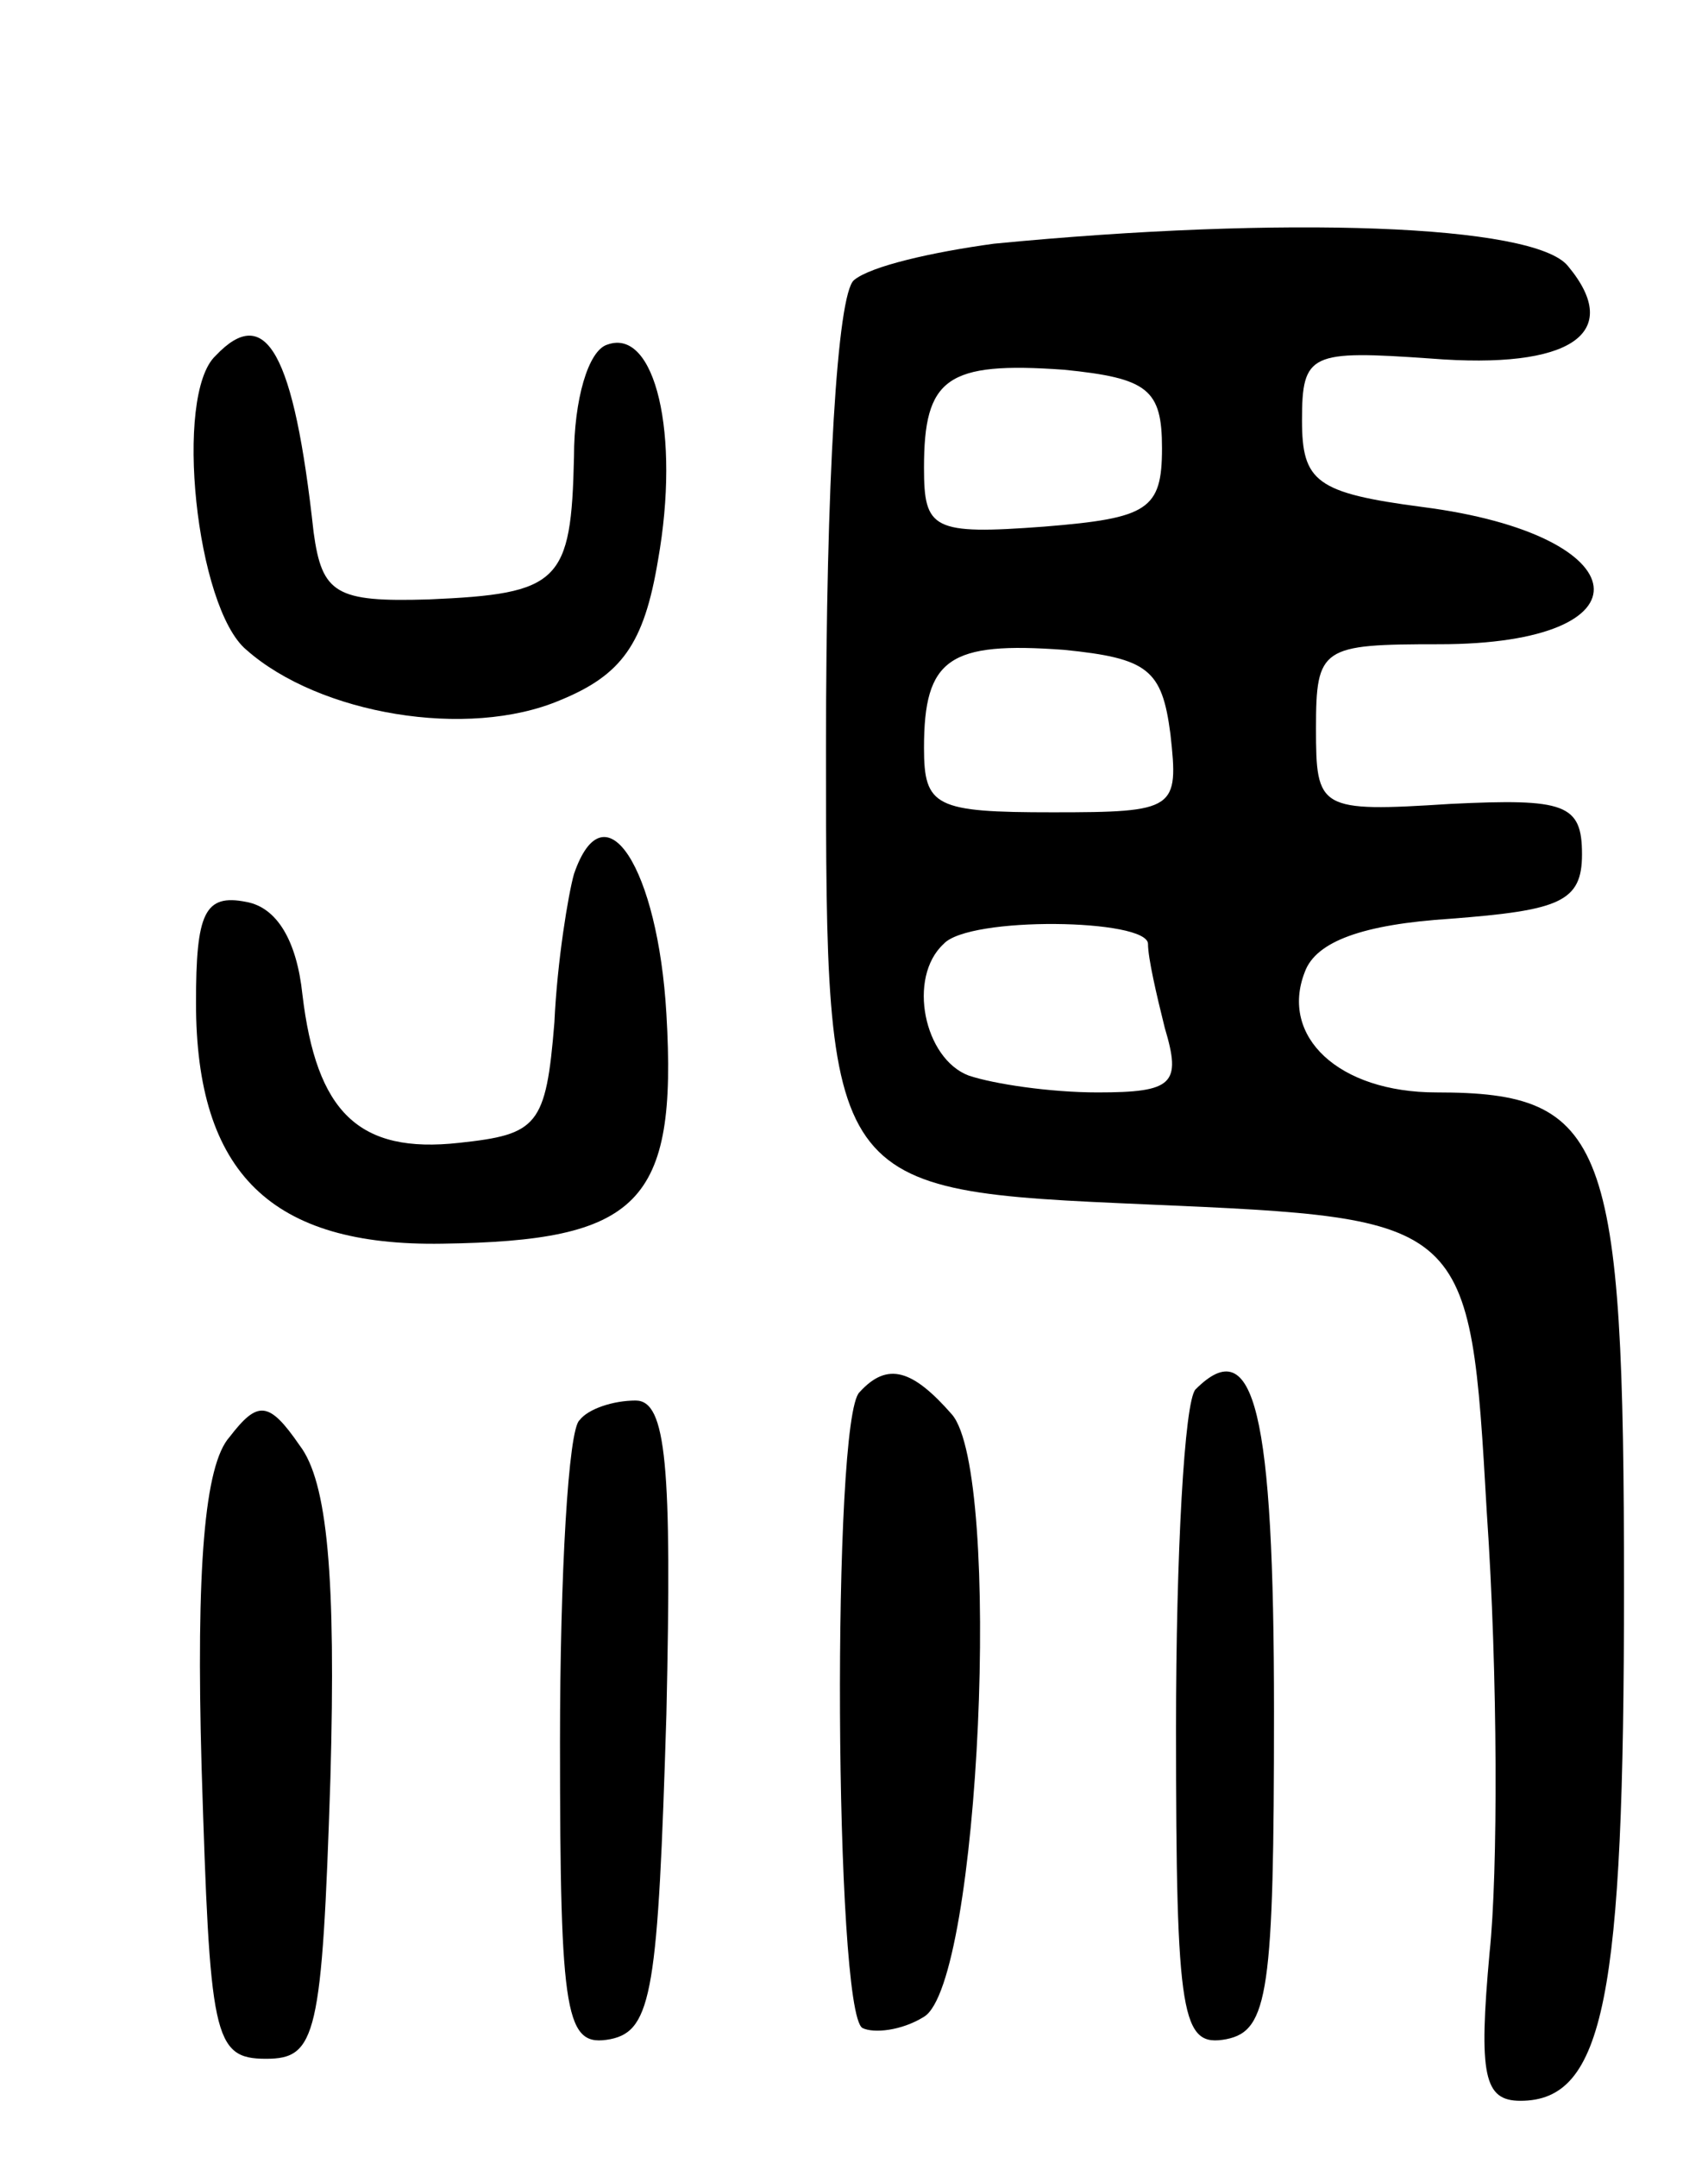 <svg version="1.0" xmlns="http://www.w3.org/2000/svg" width="61" height="77" viewBox="0 0 61 77" ><g transform="translate(0,77) scale(0.1,-0.1)" ><path d="M355 683 c-22 -3 -44 -8 -50 -13 -6 -5 -10 -72 -10 -167 0 -158 0 -158 115 -163 115 -5 115 -5 121 -110 4 -58 4 -129 1 -157 -4 -44 -2 -53 11 -53 30 0 37 37 37 183 0 160 -6 177 -67 177 -35 0 -56 20 -47 43 4 11 21 17 52 19 39 3 47 6 47 23 0 18 -6 20 -47 18 -47 -3 -48 -2 -48 27 0 29 2 30 44 30 77 0 72 39 -6 49 -38 5 -43 9 -43 31 0 24 3 25 46 22 50 -4 69 9 49 33 -12 15 -102 18 -205 8z m60 -73 c0 -22 -5 -25 -42 -28 -40 -3 -43 -1 -43 21 0 32 8 38 50 35 30 -3 35 -7 35 -28z m3 -102 c3 -27 2 -28 -42 -28 -42 0 -46 2 -46 23 0 32 9 38 50 35 30 -3 35 -7 38 -30z m-8 -75 c0 -5 3 -18 6 -30 6 -20 3 -23 -24 -23 -17 0 -37 3 -46 6 -16 6 -22 35 -9 47 9 10 73 9 73 0z"/><path d="M77 643 c-15 -14 -7 -90 11 -105 26 -23 79 -32 112 -18 22 9 30 20 35 50 8 45 -1 83 -18 77 -7 -2 -12 -20 -12 -40 -1 -45 -5 -49 -52 -51 -33 -1 -38 2 -41 24 -7 64 -17 82 -35 63z"/><path d="M205 458 c-2 -7 -6 -31 -7 -53 -3 -37 -6 -40 -34 -43 -36 -4 -51 11 -56 53 -2 19 -9 31 -20 33 -15 3 -18 -4 -18 -36 0 -61 27 -87 88 -86 70 1 84 14 80 82 -3 52 -22 82 -33 50z"/><path d="M307 273 c-10 -9 -9 -221 1 -227 4 -2 14 -1 22 4 20 12 28 194 10 215 -14 16 -23 19 -33 8z"/><path d="M427 274 c-4 -4 -7 -59 -7 -121 0 -104 2 -114 18 -111 15 3 17 17 17 117 0 107 -7 136 -28 115z"/><path d="M82 257 c-9 -10 -12 -47 -10 -118 3 -96 4 -104 23 -104 18 0 20 8 23 100 2 72 -1 106 -11 119 -11 16 -15 16 -25 3z"/><path d="M207 263 c-4 -3 -7 -55 -7 -115 0 -99 2 -109 18 -106 15 3 17 18 20 116 2 89 0 112 -11 112 -8 0 -17 -3 -20 -7z"/></g></svg> 
